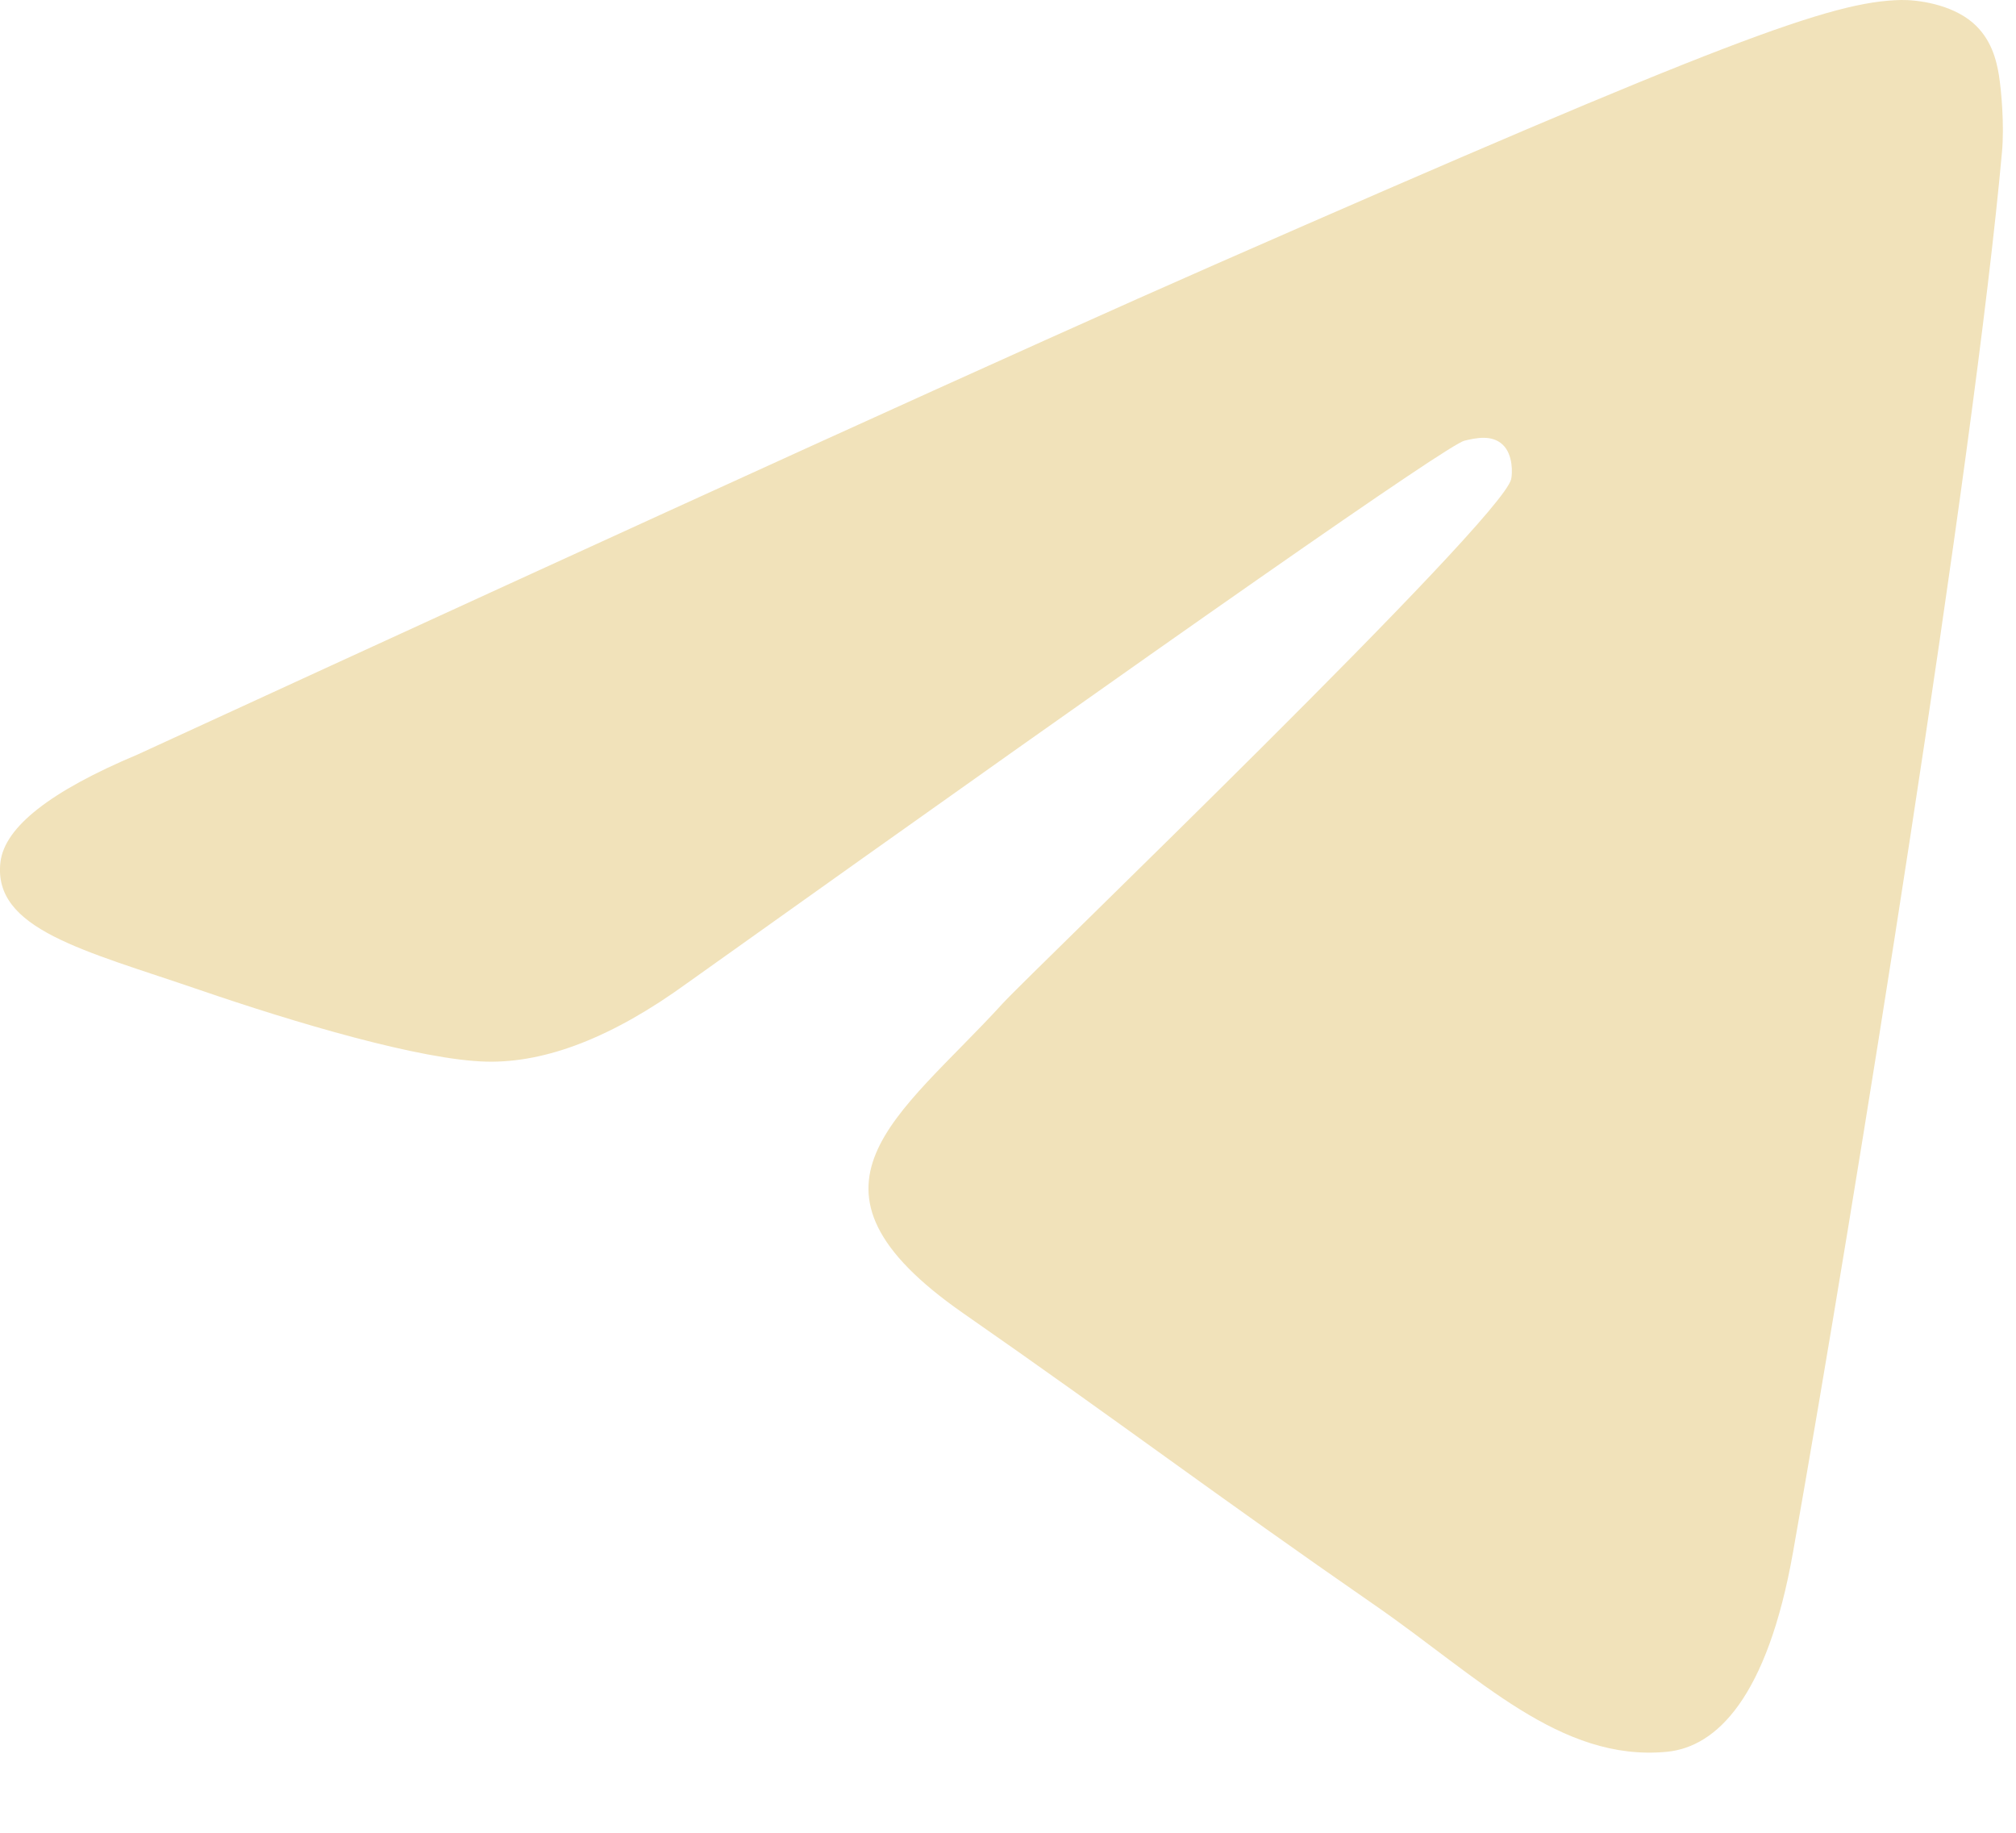 <?xml version="1.0" encoding="UTF-8"?> <svg xmlns="http://www.w3.org/2000/svg" width="22" height="20" viewBox="0 0 22 20" fill="none"><path fill-rule="evenodd" clip-rule="evenodd" d="M1.503 8.233C7.37 5.534 11.282 3.755 13.24 2.895C18.829 0.441 19.99 0.014 20.747 0C20.914 -0.003 21.286 0.041 21.527 0.247C21.731 0.422 21.787 0.657 21.814 0.823C21.84 0.988 21.874 1.365 21.847 1.659C21.545 5.019 20.234 13.173 19.567 16.937C19.285 18.529 18.73 19.063 18.192 19.116C17.023 19.229 16.136 18.3 15.004 17.517C13.232 16.29 12.231 15.527 10.512 14.331C8.525 12.948 9.813 12.189 10.945 10.947C11.242 10.622 16.391 5.676 16.491 5.228C16.504 5.171 16.515 4.962 16.398 4.852C16.28 4.741 16.106 4.779 15.981 4.809C15.803 4.852 12.973 6.827 7.491 10.734C6.688 11.316 5.961 11.6 5.309 11.585C4.59 11.568 3.208 11.156 2.18 10.803C0.92 10.371 -0.082 10.142 0.005 9.407C0.051 9.025 0.55 8.633 1.503 8.233Z" fill="#F1E2BA"></path></svg> 